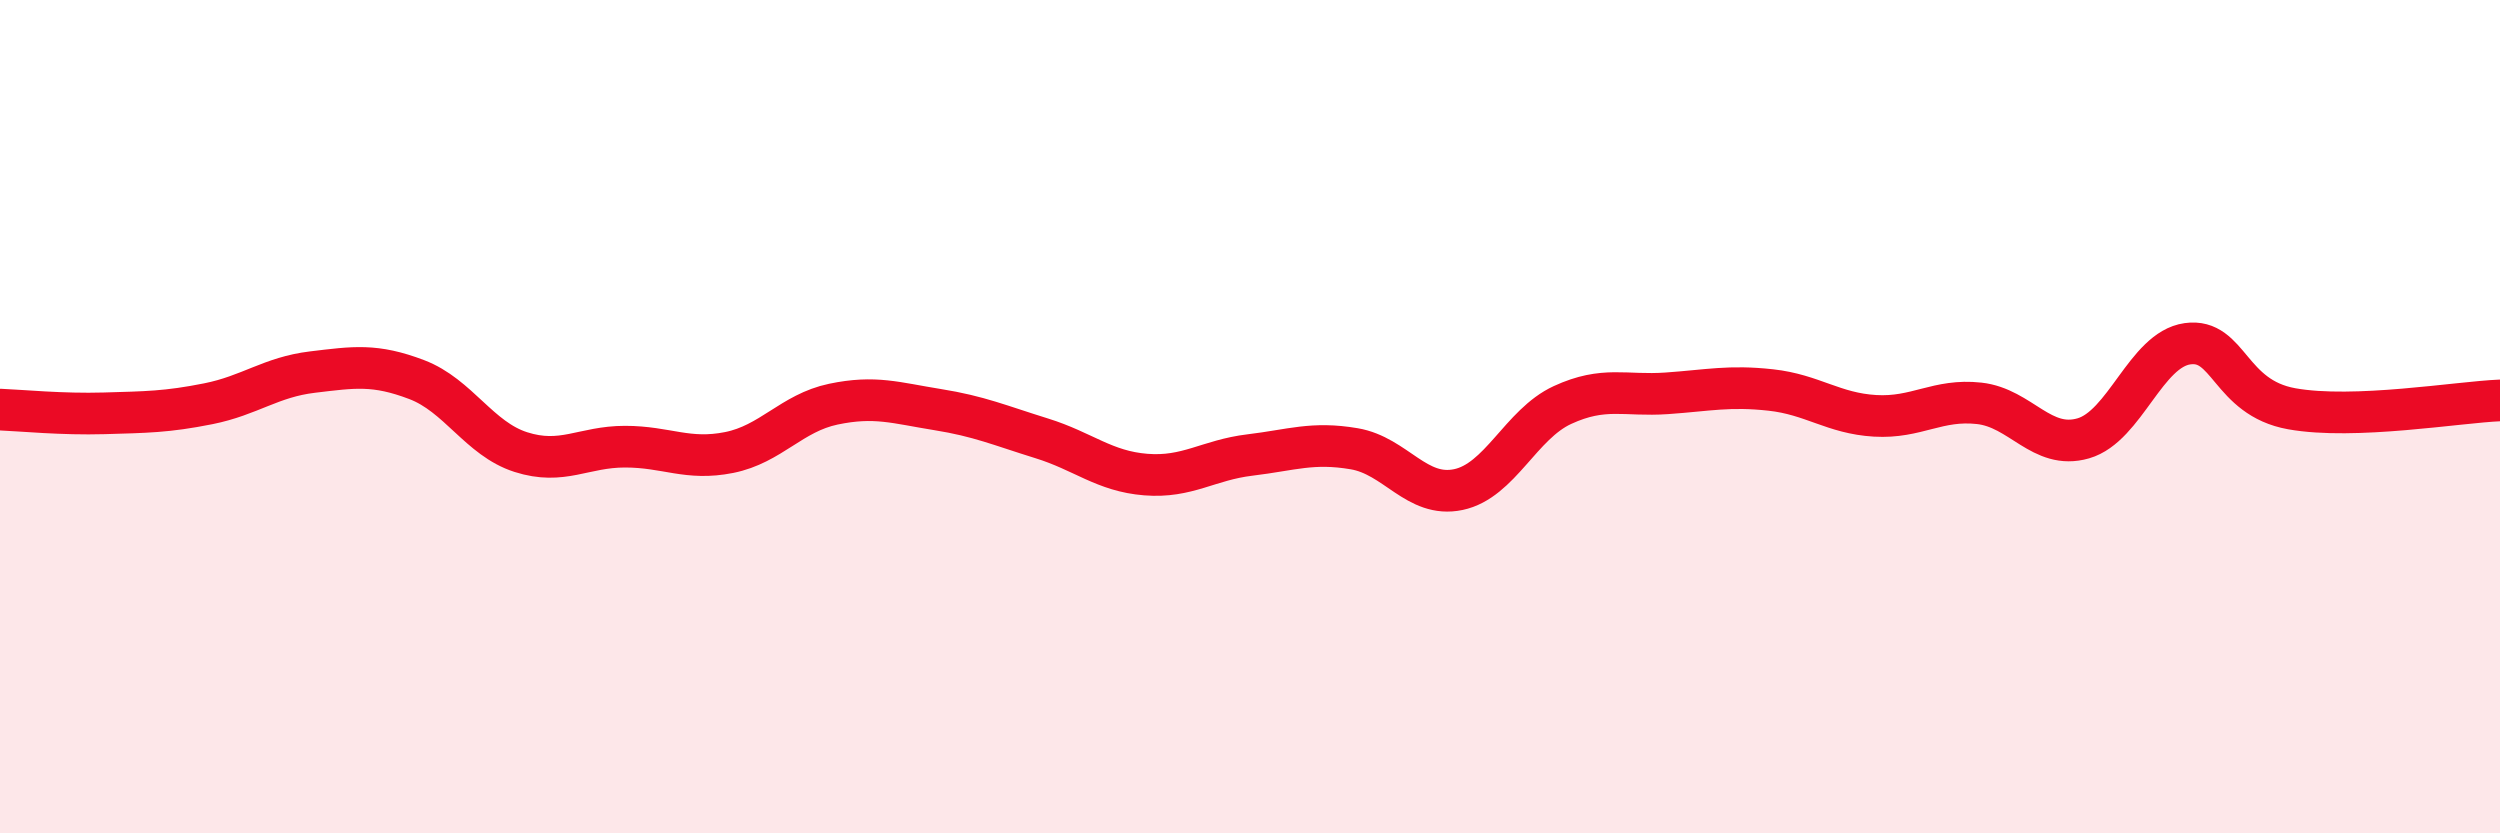
    <svg width="60" height="20" viewBox="0 0 60 20" xmlns="http://www.w3.org/2000/svg">
      <path
        d="M 0,9.83 C 0.5,9.85 1.5,9.95 2.5,9.92 C 3.5,9.89 4,9.89 5,9.69 C 6,9.49 6.5,9.05 7.5,8.93 C 8.5,8.81 9,8.73 10,9.11 C 11,9.49 11.5,10.53 12.5,10.85 C 13.5,11.17 14,10.72 15,10.72 C 16,10.72 16.5,11.06 17.5,10.86 C 18.5,10.66 19,9.91 20,9.7 C 21,9.49 21.5,9.67 22.5,9.83 C 23.5,9.99 24,10.21 25,10.52 C 26,10.83 26.5,11.31 27.5,11.39 C 28.5,11.47 29,11.04 30,10.92 C 31,10.8 31.5,10.6 32.5,10.77 C 33.5,10.94 34,11.96 35,11.75 C 36,11.54 36.5,10.18 37.5,9.72 C 38.5,9.26 39,9.51 40,9.44 C 41,9.37 41.5,9.25 42.5,9.36 C 43.5,9.47 44,9.92 45,9.98 C 46,10.04 46.5,9.57 47.5,9.68 C 48.5,9.79 49,10.81 50,10.52 C 51,10.23 51.5,8.39 52.5,8.25 C 53.5,8.11 53.5,9.54 55,9.81 C 56.5,10.08 59,9.65 60,9.61L60 20L0 20Z"
        fill="#EB0A25"
        opacity="0.1"
        stroke-linecap="round"
        stroke-linejoin="round"
      />
      <path
        d="M 0,9.83 C 0.5,9.85 1.5,9.95 2.5,9.92 C 3.5,9.89 4,9.89 5,9.69 C 6,9.49 6.5,9.05 7.5,8.93 C 8.5,8.81 9,8.73 10,9.11 C 11,9.49 11.5,10.53 12.5,10.85 C 13.5,11.17 14,10.72 15,10.72 C 16,10.72 16.5,11.06 17.5,10.86 C 18.5,10.66 19,9.91 20,9.7 C 21,9.49 21.5,9.67 22.5,9.83 C 23.5,9.99 24,10.21 25,10.52 C 26,10.83 26.5,11.31 27.5,11.39 C 28.5,11.47 29,11.04 30,10.92 C 31,10.8 31.5,10.6 32.5,10.77 C 33.5,10.94 34,11.96 35,11.75 C 36,11.54 36.5,10.18 37.5,9.72 C 38.5,9.26 39,9.51 40,9.44 C 41,9.37 41.5,9.25 42.5,9.36 C 43.5,9.47 44,9.92 45,9.98 C 46,10.04 46.5,9.57 47.5,9.68 C 48.5,9.79 49,10.81 50,10.52 C 51,10.23 51.5,8.39 52.5,8.25 C 53.5,8.11 53.5,9.54 55,9.81 C 56.5,10.08 59,9.65 60,9.61"
        stroke="#EB0A25"
        stroke-width="1"
        fill="none"
        stroke-linecap="round"
        stroke-linejoin="round"
      />
    </svg>
  